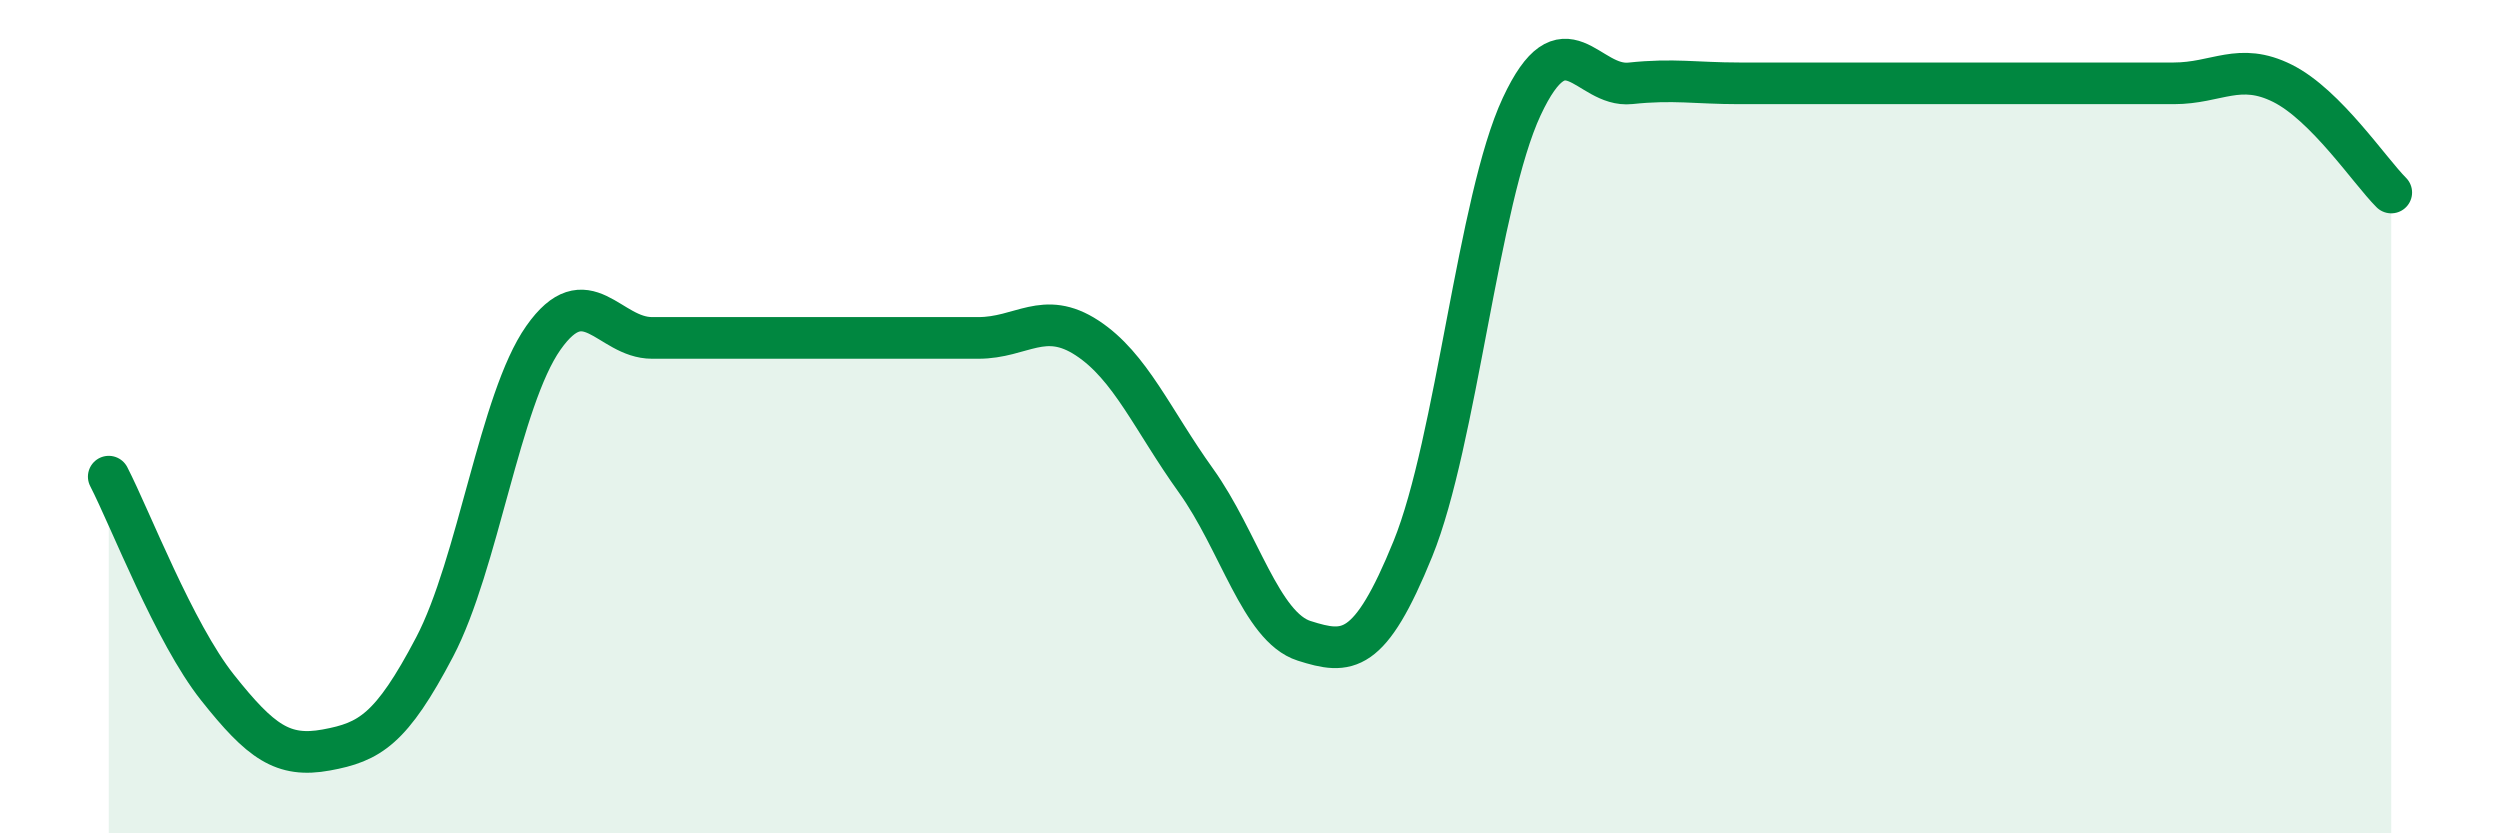 
    <svg width="60" height="20" viewBox="0 0 60 20" xmlns="http://www.w3.org/2000/svg">
      <path
        d="M 2.61,11.44 C 3.13,12.45 4.18,15.19 5.22,16.5 C 6.26,17.81 6.79,18.19 7.83,18 C 8.87,17.81 9.39,17.51 10.43,15.53 C 11.47,13.55 12,9.59 13.04,8.11 C 14.08,6.63 14.61,8.11 15.65,8.11 C 16.69,8.11 17.22,8.11 18.26,8.11 C 19.3,8.11 19.83,8.11 20.87,8.11 C 21.91,8.11 22.44,8.11 23.48,8.11 C 24.52,8.11 25.05,7.43 26.09,8.11 C 27.13,8.79 27.66,10.08 28.7,11.53 C 29.74,12.98 30.26,15.05 31.3,15.38 C 32.34,15.71 32.87,15.73 33.91,13.17 C 34.95,10.61 35.48,4.79 36.52,2.56 C 37.56,0.33 38.09,2.11 39.13,2 C 40.17,1.89 40.7,2 41.74,2 C 42.78,2 43.31,2 44.35,2 C 45.39,2 45.92,2 46.96,2 C 48,2 48.53,2 49.57,2 C 50.61,2 51.13,2 52.17,2 C 53.21,2 53.74,1.48 54.78,2 C 55.82,2.52 56.87,4.1 57.39,4.62L57.39 20L2.61 20Z"
        fill="#008740"
        opacity="0.1"
        stroke-linecap="round"
        stroke-linejoin="round"
      />
      <path
        d="M 2.61,11.44 C 3.13,12.45 4.18,15.19 5.22,16.5 C 6.26,17.81 6.79,18.19 7.83,18 C 8.87,17.81 9.39,17.51 10.43,15.53 C 11.47,13.55 12,9.59 13.04,8.11 C 14.08,6.63 14.61,8.11 15.65,8.11 C 16.69,8.11 17.22,8.11 18.26,8.11 C 19.3,8.11 19.83,8.11 20.87,8.11 C 21.91,8.11 22.44,8.11 23.48,8.11 C 24.52,8.11 25.05,7.43 26.09,8.11 C 27.13,8.79 27.66,10.08 28.7,11.53 C 29.74,12.98 30.26,15.05 31.3,15.38 C 32.34,15.71 32.87,15.73 33.91,13.17 C 34.95,10.61 35.48,4.79 36.52,2.56 C 37.56,0.33 38.09,2.11 39.13,2 C 40.17,1.89 40.7,2 41.74,2 C 42.78,2 43.31,2 44.35,2 C 45.39,2 45.92,2 46.96,2 C 48,2 48.53,2 49.57,2 C 50.61,2 51.13,2 52.17,2 C 53.21,2 53.74,1.48 54.78,2 C 55.82,2.52 56.87,4.1 57.39,4.62"
        stroke="#008740"
        stroke-width="1"
        fill="none"
        stroke-linecap="round"
        stroke-linejoin="round"
      />
    </svg>
  